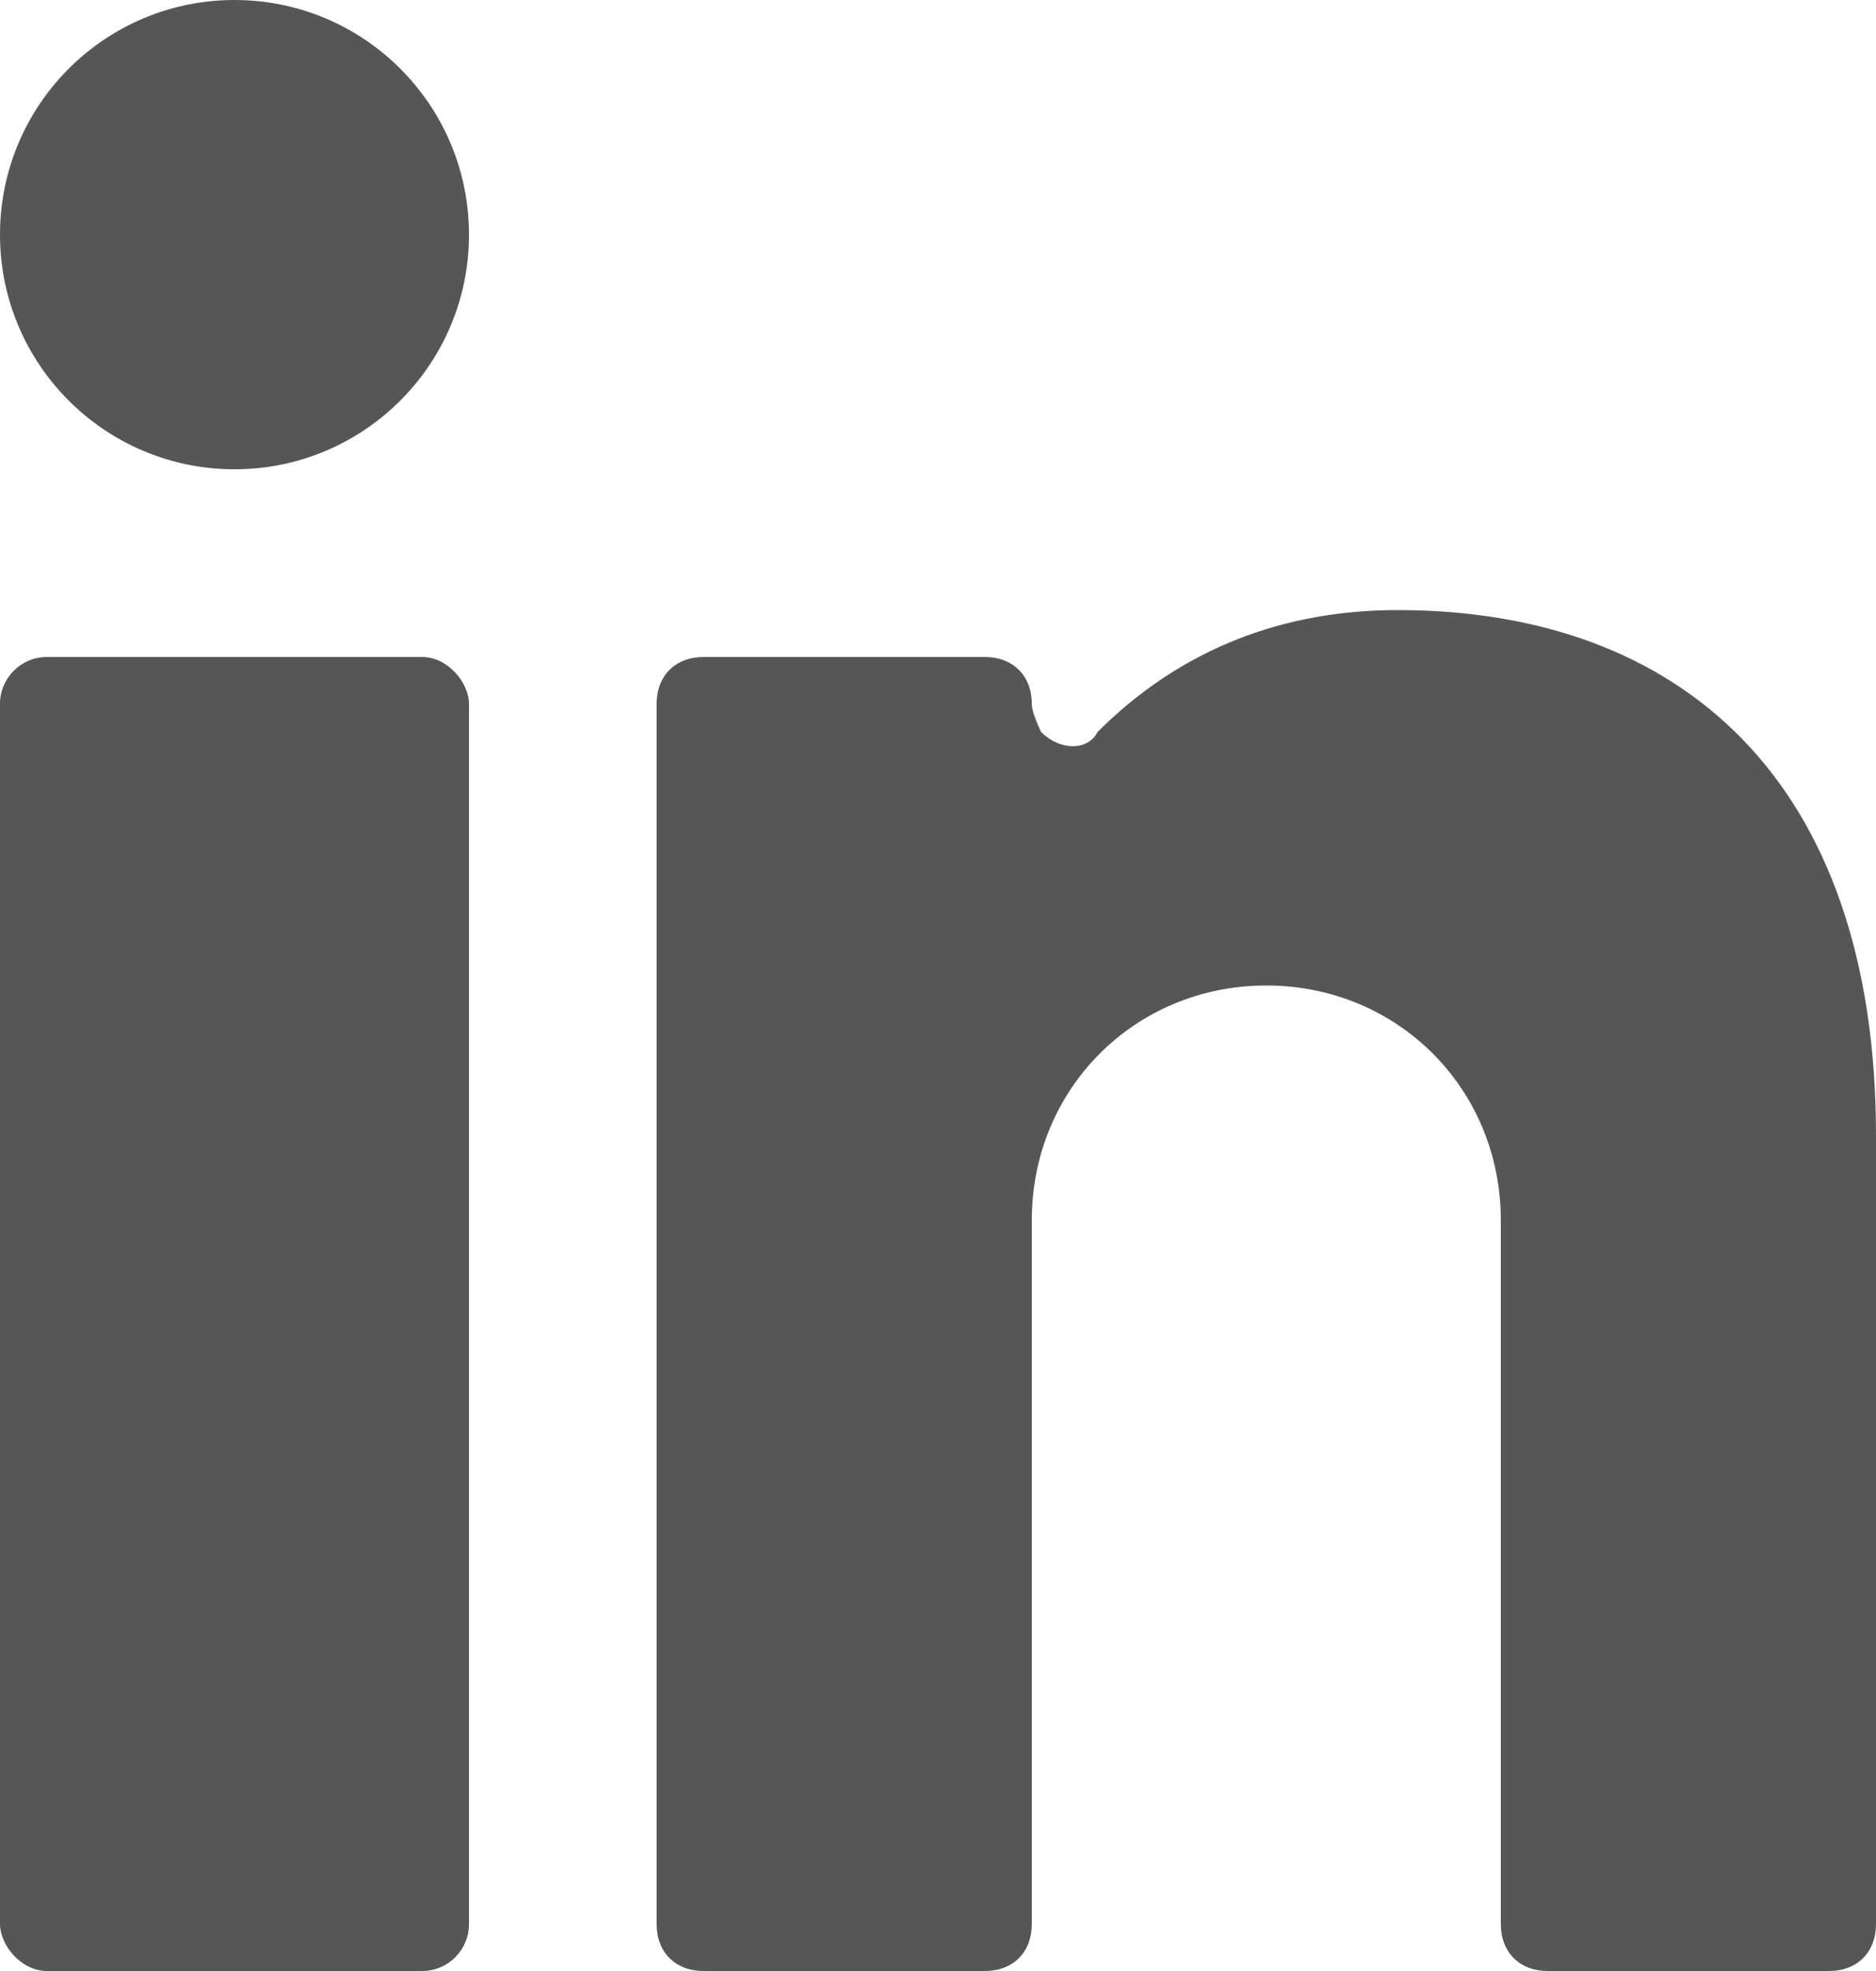 <?xml version="1.0" encoding="UTF-8"?>
<svg id="Bold" xmlns="http://www.w3.org/2000/svg" version="1.1" viewBox="0 0 20 21">
  <!-- Generator: Adobe Illustrator 29.4.0, SVG Export Plug-In . SVG Version: 2.1.0 Build 152)  -->
  <defs>
    <style>
      .st0 {
        fill: #575656;
      }
    </style>
  </defs>
  <rect class="st0" y="7" width="5" height="14" rx=".5" ry=".5"/>
  <ellipse class="st0" cx="2.5" cy="2.5" rx="2.5" ry="2.5"/>
  <path class="st0" d="M16.5,21h3c.3,0,.5-.2.5-.5v-8.4c0-3.8-2.1-5.6-5.1-5.6-1.2,0-2.3.4-3.2,1.3-.1.2-.4.2-.6,0,0,0-.1-.2-.1-.3,0-.3-.2-.5-.5-.5h-3c-.3,0-.5.2-.5.5v13c0,.3.2.5.5.5h3c.3,0,.5-.2.5-.5v-7.5c0-1.4,1.1-2.5,2.5-2.5s2.5,1.1,2.5,2.5v7.5c0,.3.2.5.5.5Z"/>
</svg>